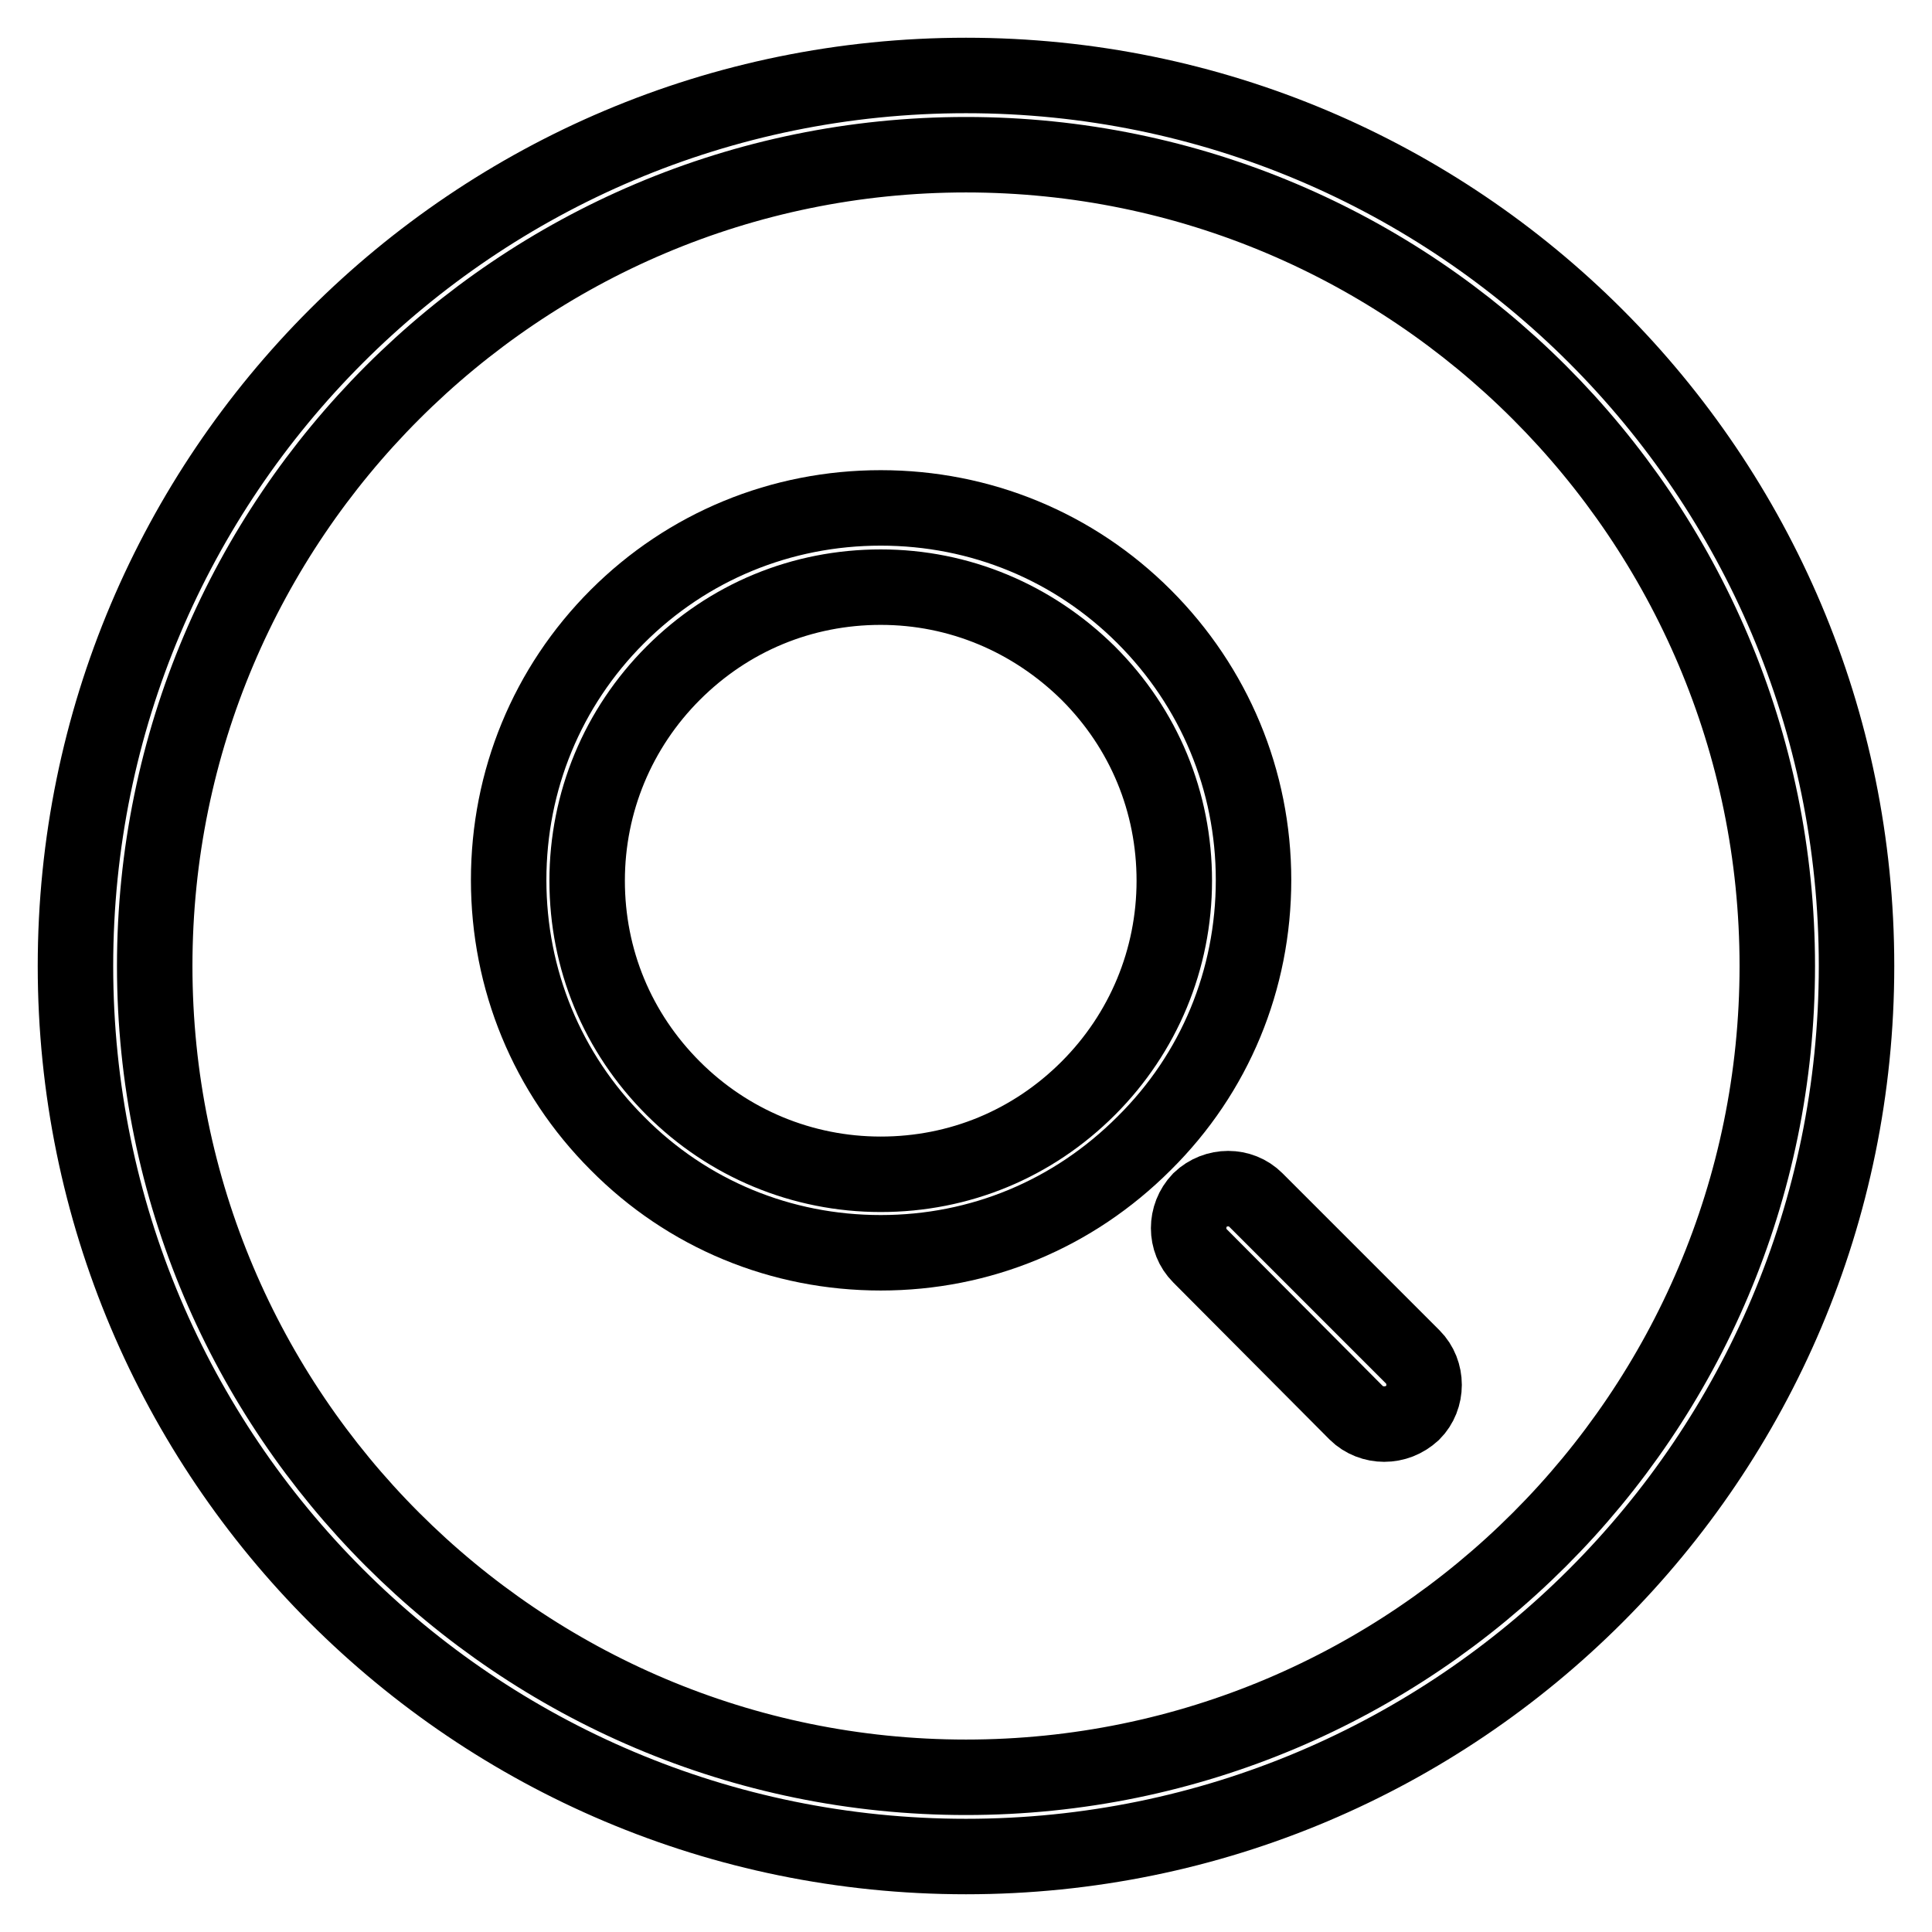 <?xml version="1.0" encoding="utf-8"?>
<!-- Svg Vector Icons : http://www.onlinewebfonts.com/icon -->
<!DOCTYPE svg PUBLIC "-//W3C//DTD SVG 1.1//EN" "http://www.w3.org/Graphics/SVG/1.1/DTD/svg11.dtd">
<svg version="1.1" xmlns="http://www.w3.org/2000/svg" xmlns:xlink="http://www.w3.org/1999/xlink" x="0px" y="0px" viewBox="0 0 256 256" enable-background="new 0 0 256 256" xml:space="preserve">
<g><g><path stroke-width="10" fill-opacity="0" stroke="#000000"  d="M128,20.5c59.3,0,107.5,48.2,107.5,107.5S187.3,235.5,128,235.5S20.5,187.3,20.5,128S68.7,20.5,128,20.5 M128,10C62.8,10,10,62.8,10,128c0,65.2,52.8,118,118,118c65.2,0,118-52.8,118-118C246,62.8,193.2,10,128,10L128,10L128,10z"/><path stroke-width="10" fill-opacity="0" stroke="#000000"  d="M116.7,166c-13.2,0-25.6-5.1-34.9-14.5c-9.3-9.3-14.4-21.7-14.4-34.9c0-13.2,5.1-25.6,14.4-34.9c9.3-9.3,21.7-14.4,34.9-14.4s25.6,5.1,34.9,14.4c9.3,9.3,14.5,21.7,14.5,34.9s-5.1,25.6-14.5,34.9C142.2,160.9,129.9,166,116.7,166z M116.7,77.8c-10.4,0-20.1,4-27.5,11.4c-7.3,7.3-11.4,17.1-11.4,27.5c0,10.4,4,20.1,11.4,27.5c7.3,7.3,17.1,11.4,27.5,11.4s20.1-4,27.5-11.4c7.3-7.3,11.4-17.1,11.4-27.5c0-10.4-4-20.1-11.4-27.5C136.8,81.9,127.1,77.8,116.7,77.8L116.7,77.8z"/><path stroke-width="10" fill-opacity="0" stroke="#000000"  d="M183.4,188.7c-1.3,0-2.7-0.5-3.7-1.5L159,166.4c-2-2-2-5.3,0-7.4c2.1-2,5.4-2,7.4,0l20.8,20.8c2,2,2,5.4,0,7.4C186.1,188.2,184.8,188.7,183.4,188.7L183.4,188.7z"/></g></g>
</svg>